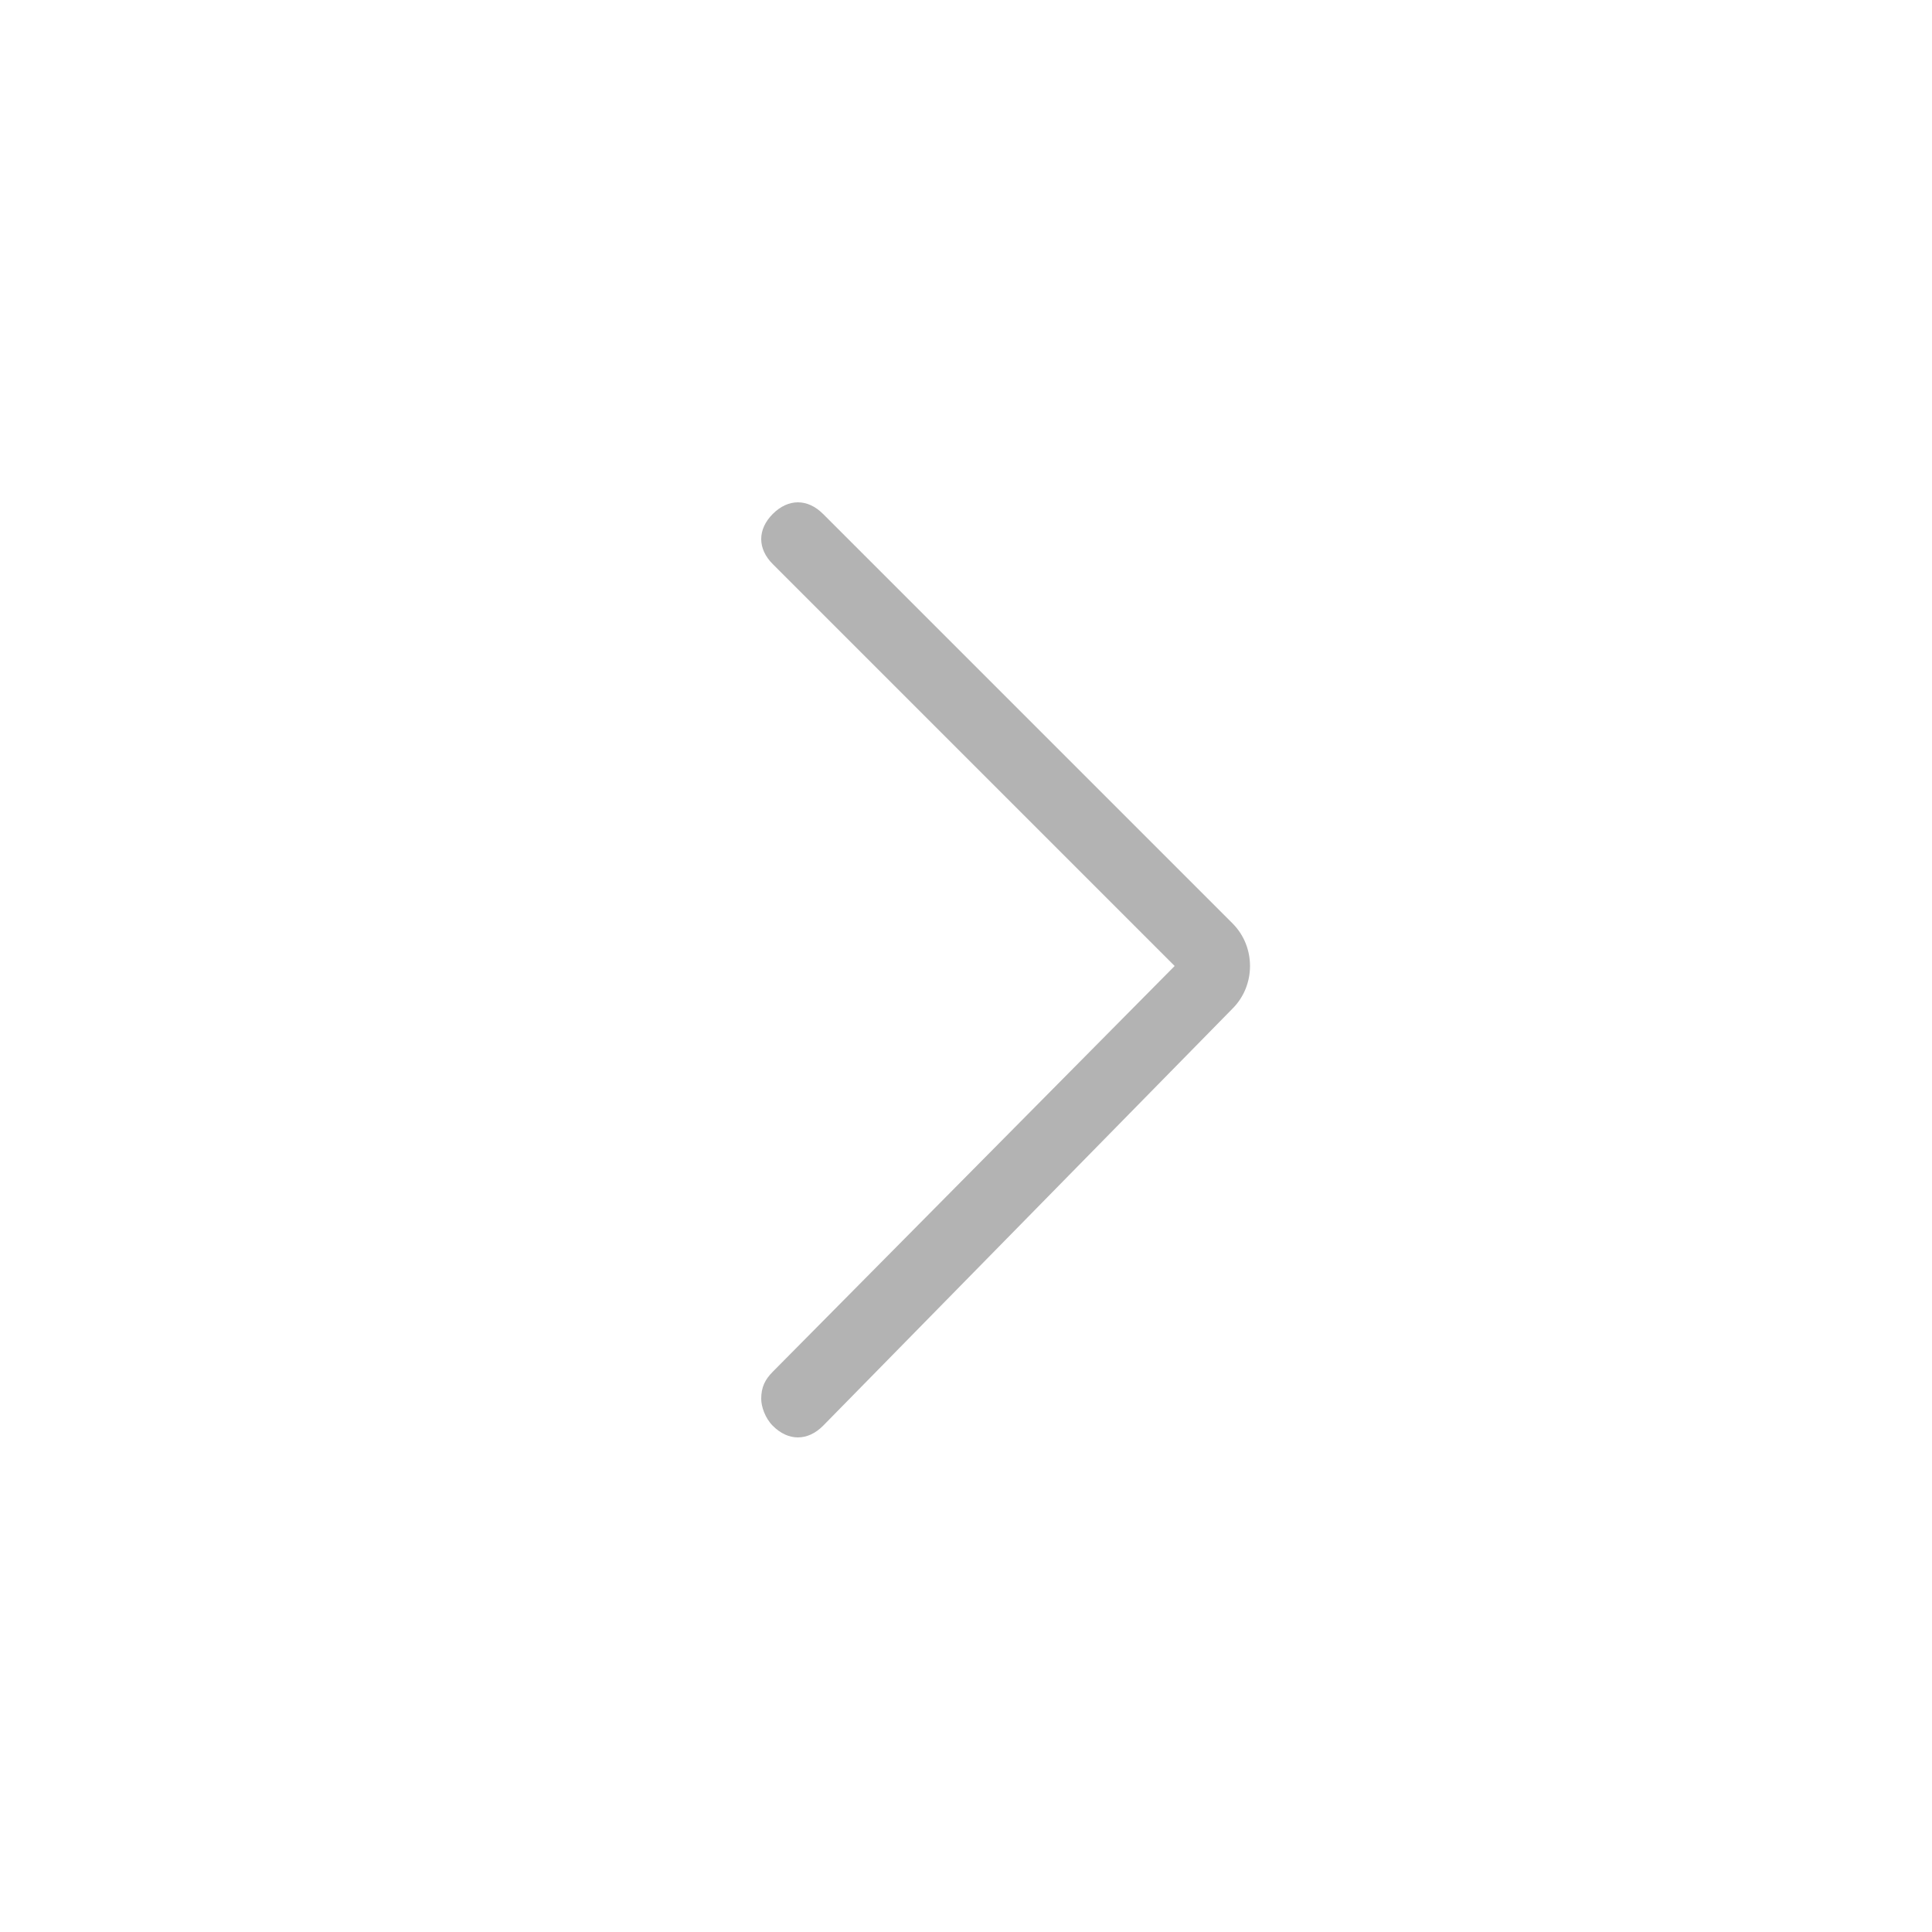 <?xml version="1.0" encoding="utf-8"?>
<!-- Generator: Adobe Illustrator 28.1.0, SVG Export Plug-In . SVG Version: 6.00 Build 0)  -->
<svg version="1.1" id="Layer_1" xmlns="http://www.w3.org/2000/svg" xmlns:xlink="http://www.w3.org/1999/xlink" x="0px" y="0px"
	 viewBox="0 0 50 50" style="enable-background:new 0 0 50 50;" xml:space="preserve">
<style type="text/css">
	.st0{clip-path:url(#SVGID_00000058586428946848642740000017928546461762418573_);}
	.st1{fill:#B3B3B3;}
</style>
<g>
	<g>
		<defs>
			<rect id="SVGID_1_" width="50" height="50"/>
		</defs>
		<clipPath id="SVGID_00000078753043171661819340000013790216668729900170_">
			<use xlink:href="#SVGID_1_"  style="overflow:visible;"/>
		</clipPath>
		<g style="clip-path:url(#SVGID_00000078753043171661819340000013790216668729900170_);">
			<path class="st1" d="M21.3,36.9c-0.4,0.4-0.9,0.4-1.3,0c-0.2-0.2-0.3-0.5-0.3-0.7c0-0.3,0.1-0.5,0.3-0.7L30.4,25L20,14.6
				c-0.4-0.4-0.4-0.9,0-1.3s0.9-0.4,1.3,0l10.6,10.6c0.6,0.6,0.6,1.6,0,2.2L21.3,36.9z"/>
		</g>
	</g>
</g>
</svg>
